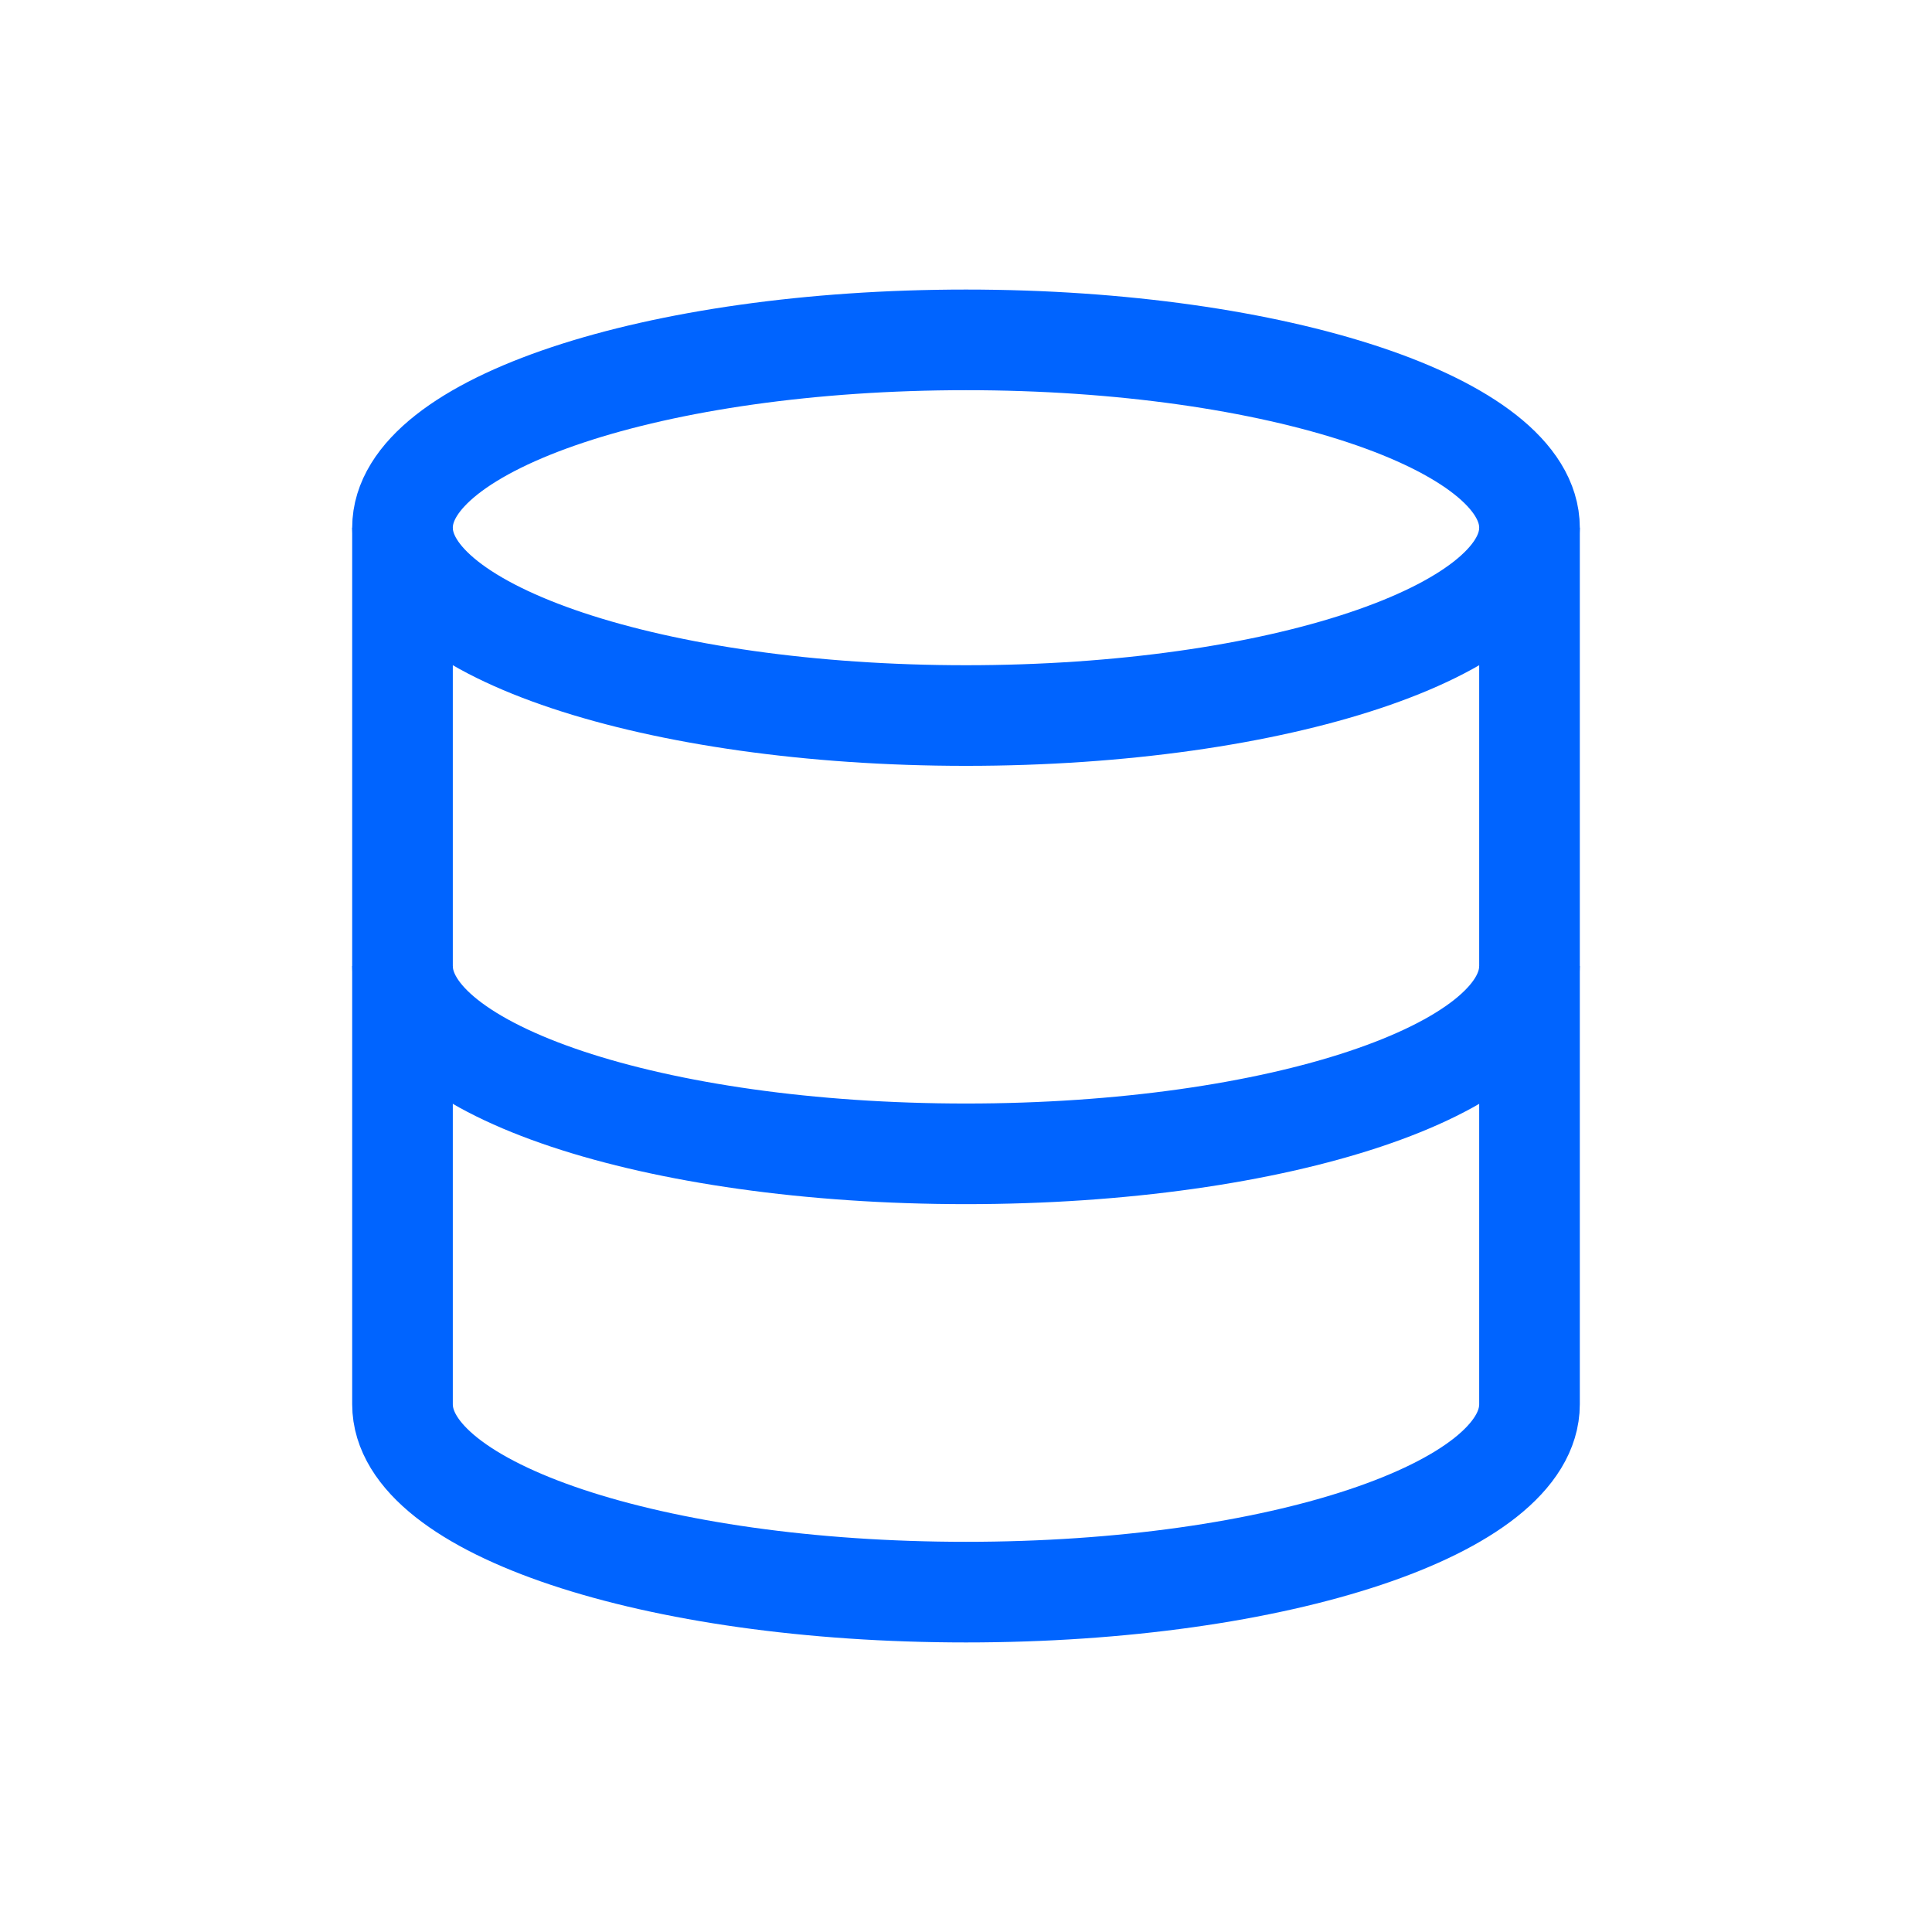 <svg width="36" height="36" viewBox="0 0 36 36" fill="none"
    xmlns="http://www.w3.org/2000/svg">
    <mask id="mask0" mask-type="alpha" maskUnits="userSpaceOnUse" x="0" y="0" width="36" height="36">
        <rect width="36" height="36" fill="#C4C4C4"/>
    </mask>
    <g mask="url(#mask0)">
    </g>
    <path d="M18 13.333C23.799 13.333 28.5 11.766 28.5 9.833C28.5 7.9 23.799 6.333 18 6.333C12.201 6.333 7.5 7.9 7.5 9.833C7.5 11.766 12.201 13.333 18 13.333Z" stroke="#0064FF" stroke-width="1.875"/>
    <path d="M28.5 18C28.5 19.937 23.833 21.5 18 21.5C12.167 21.5 7.5 19.937 7.5 18" stroke="#0064FF" stroke-width="1.875"/>
    <path d="M7.5 9.833V26.167C7.5 28.103 12.167 29.667 18 29.667C23.833 29.667 28.5 28.103 28.5 26.167V9.833" stroke="#0064FF" stroke-width="1.875"/>
</svg>